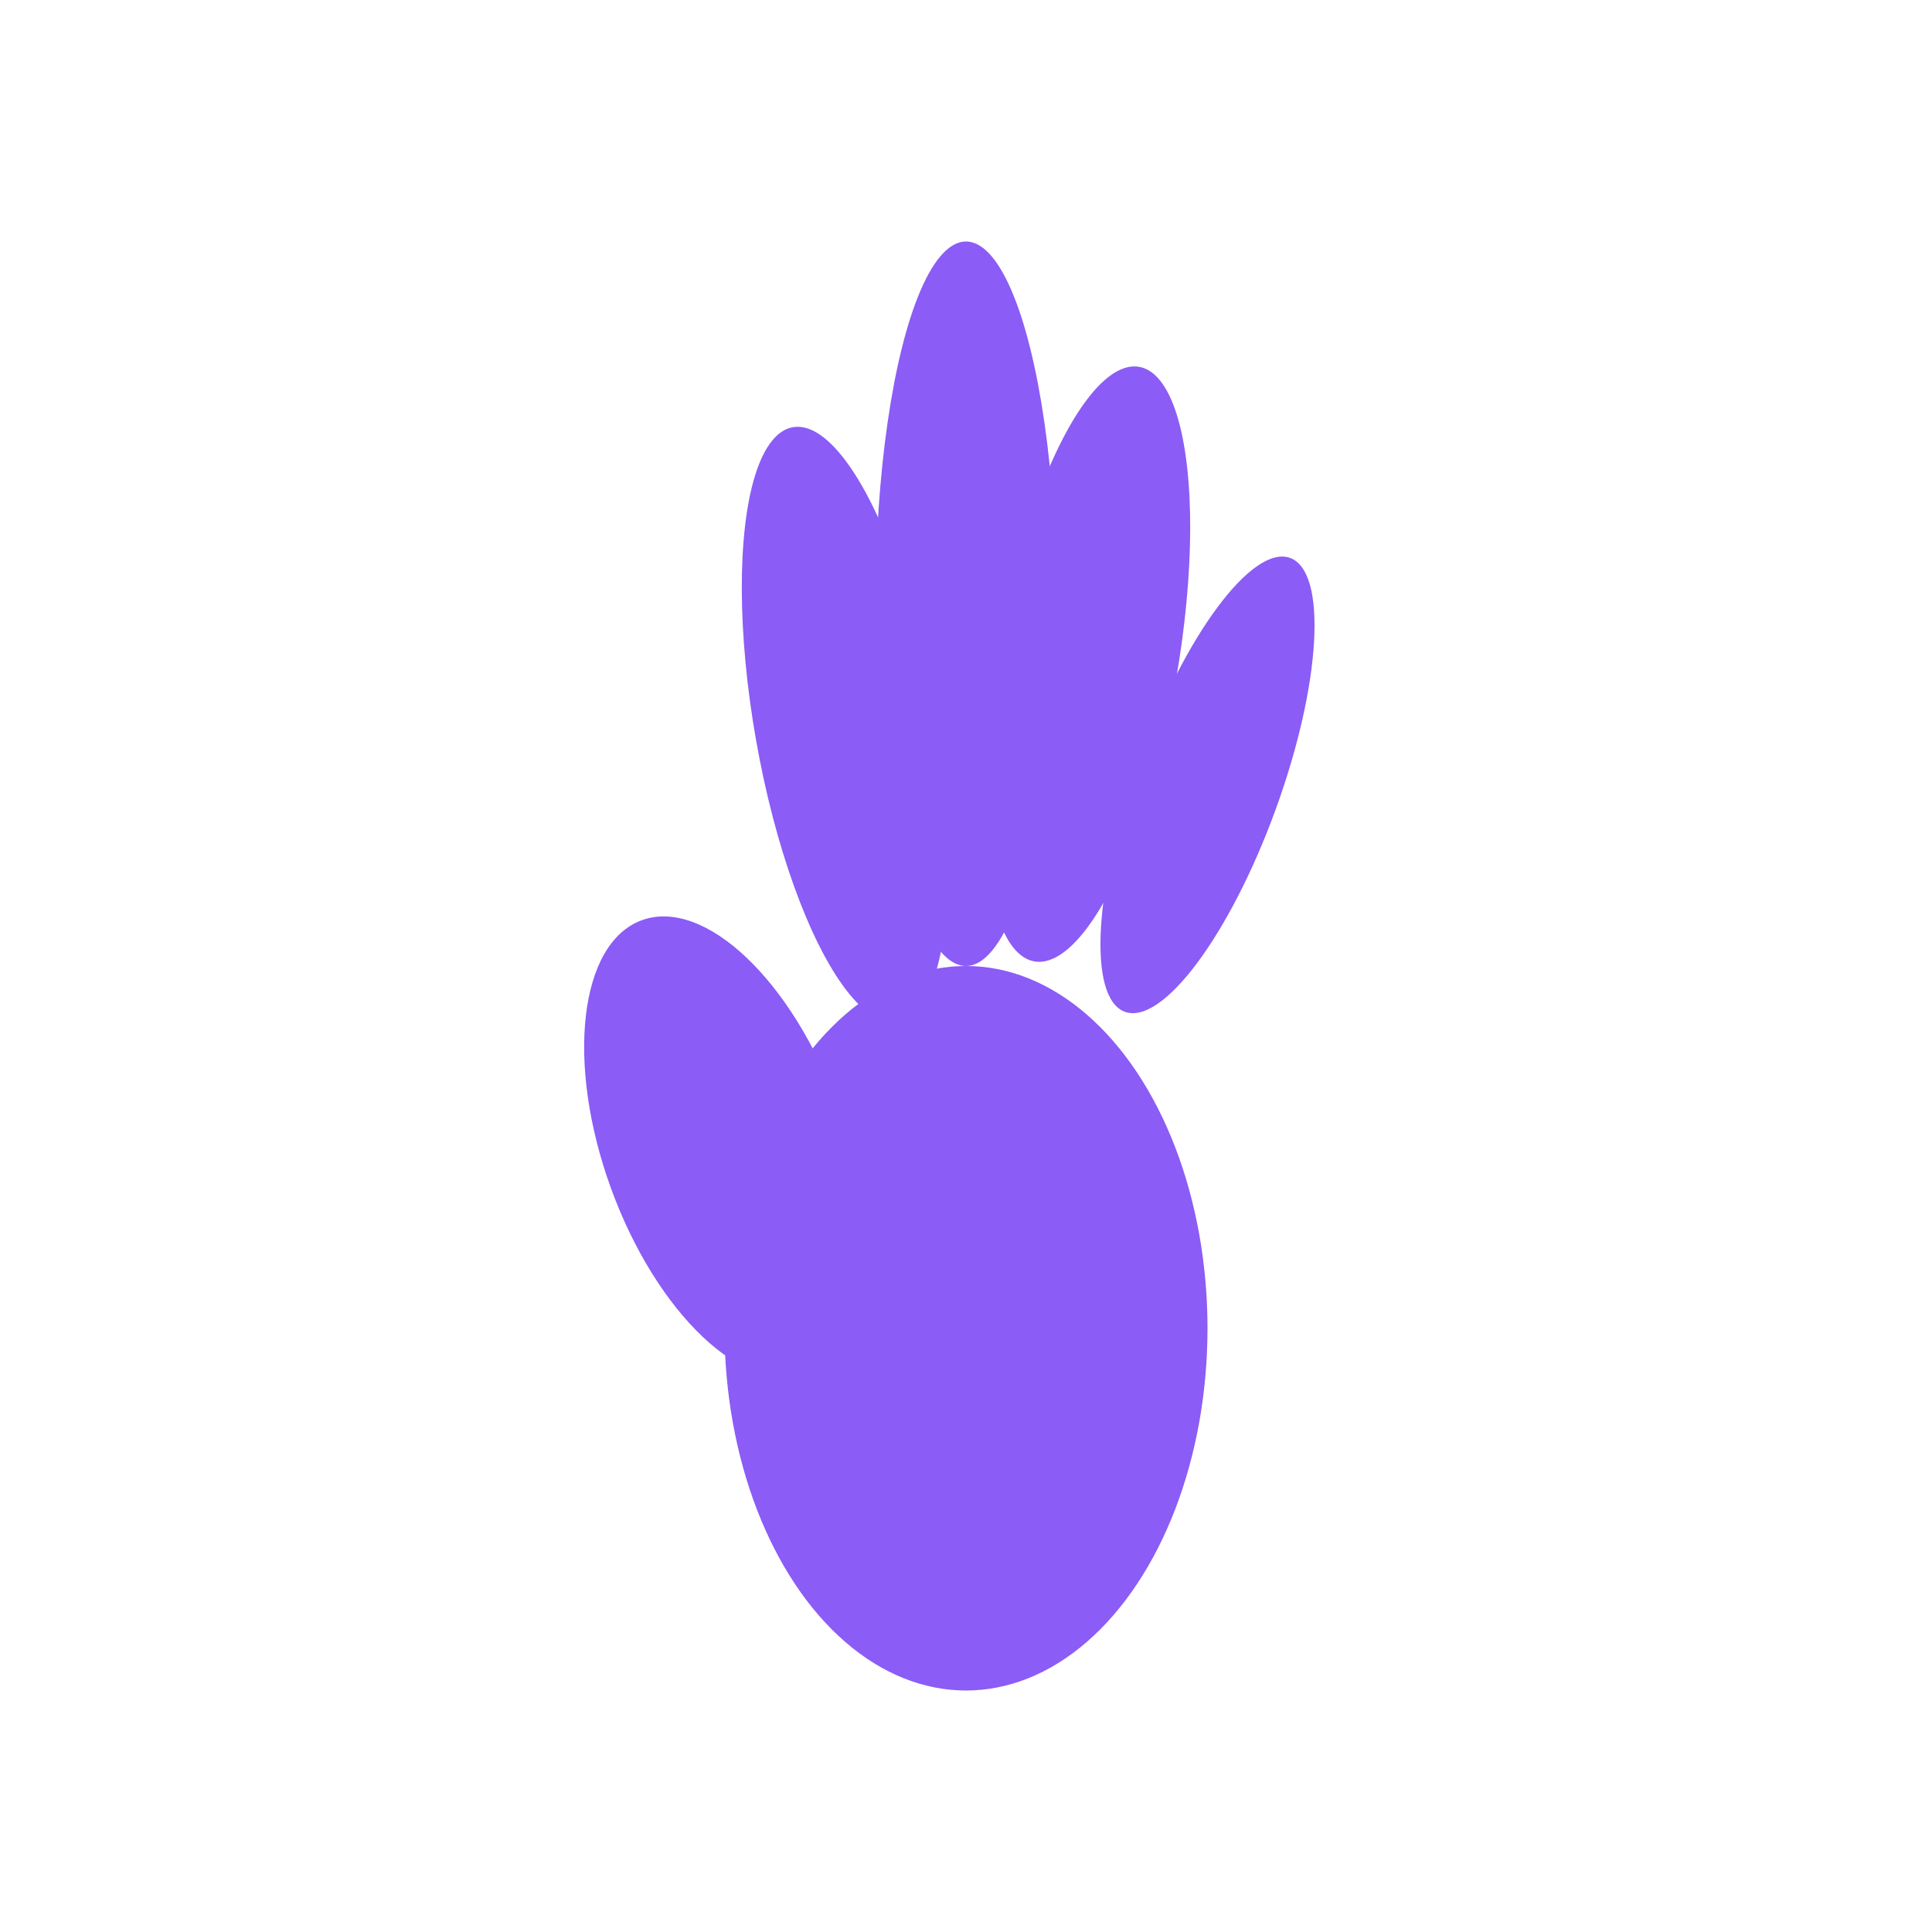 
<svg width="32" height="32" viewBox="0 0 32 32" fill="none" xmlns="http://www.w3.org/2000/svg">
  <!-- Fond blanc -->
  <rect width="32" height="32" fill="white"/>
  
  <!-- Logo main stylisée -->
  <g transform="translate(6, 4)">
    <!-- Palm -->
    <ellipse cx="10" cy="18" rx="4" ry="6" fill="#8B5CF6"/>
    
    <!-- Thumb -->
    <ellipse cx="6" cy="15" rx="2" ry="4" fill="#8B5CF6" transform="rotate(-20 6 15)"/>
    
    <!-- Index finger -->
    <ellipse cx="8" cy="8" rx="1.5" ry="5" fill="#8B5CF6" transform="rotate(-10 8 8)"/>
    
    <!-- Middle finger -->
    <ellipse cx="10" cy="6" rx="1.5" ry="6" fill="#8B5CF6"/>
    
    <!-- Ring finger -->
    <ellipse cx="12" cy="7" rx="1.5" ry="5" fill="#8B5CF6" transform="rotate(10 12 7)"/>
    
    <!-- Pinky -->
    <ellipse cx="14" cy="9" rx="1.2" ry="4" fill="#8B5CF6" transform="rotate(20 14 9)"/>
  </g>
</svg>
